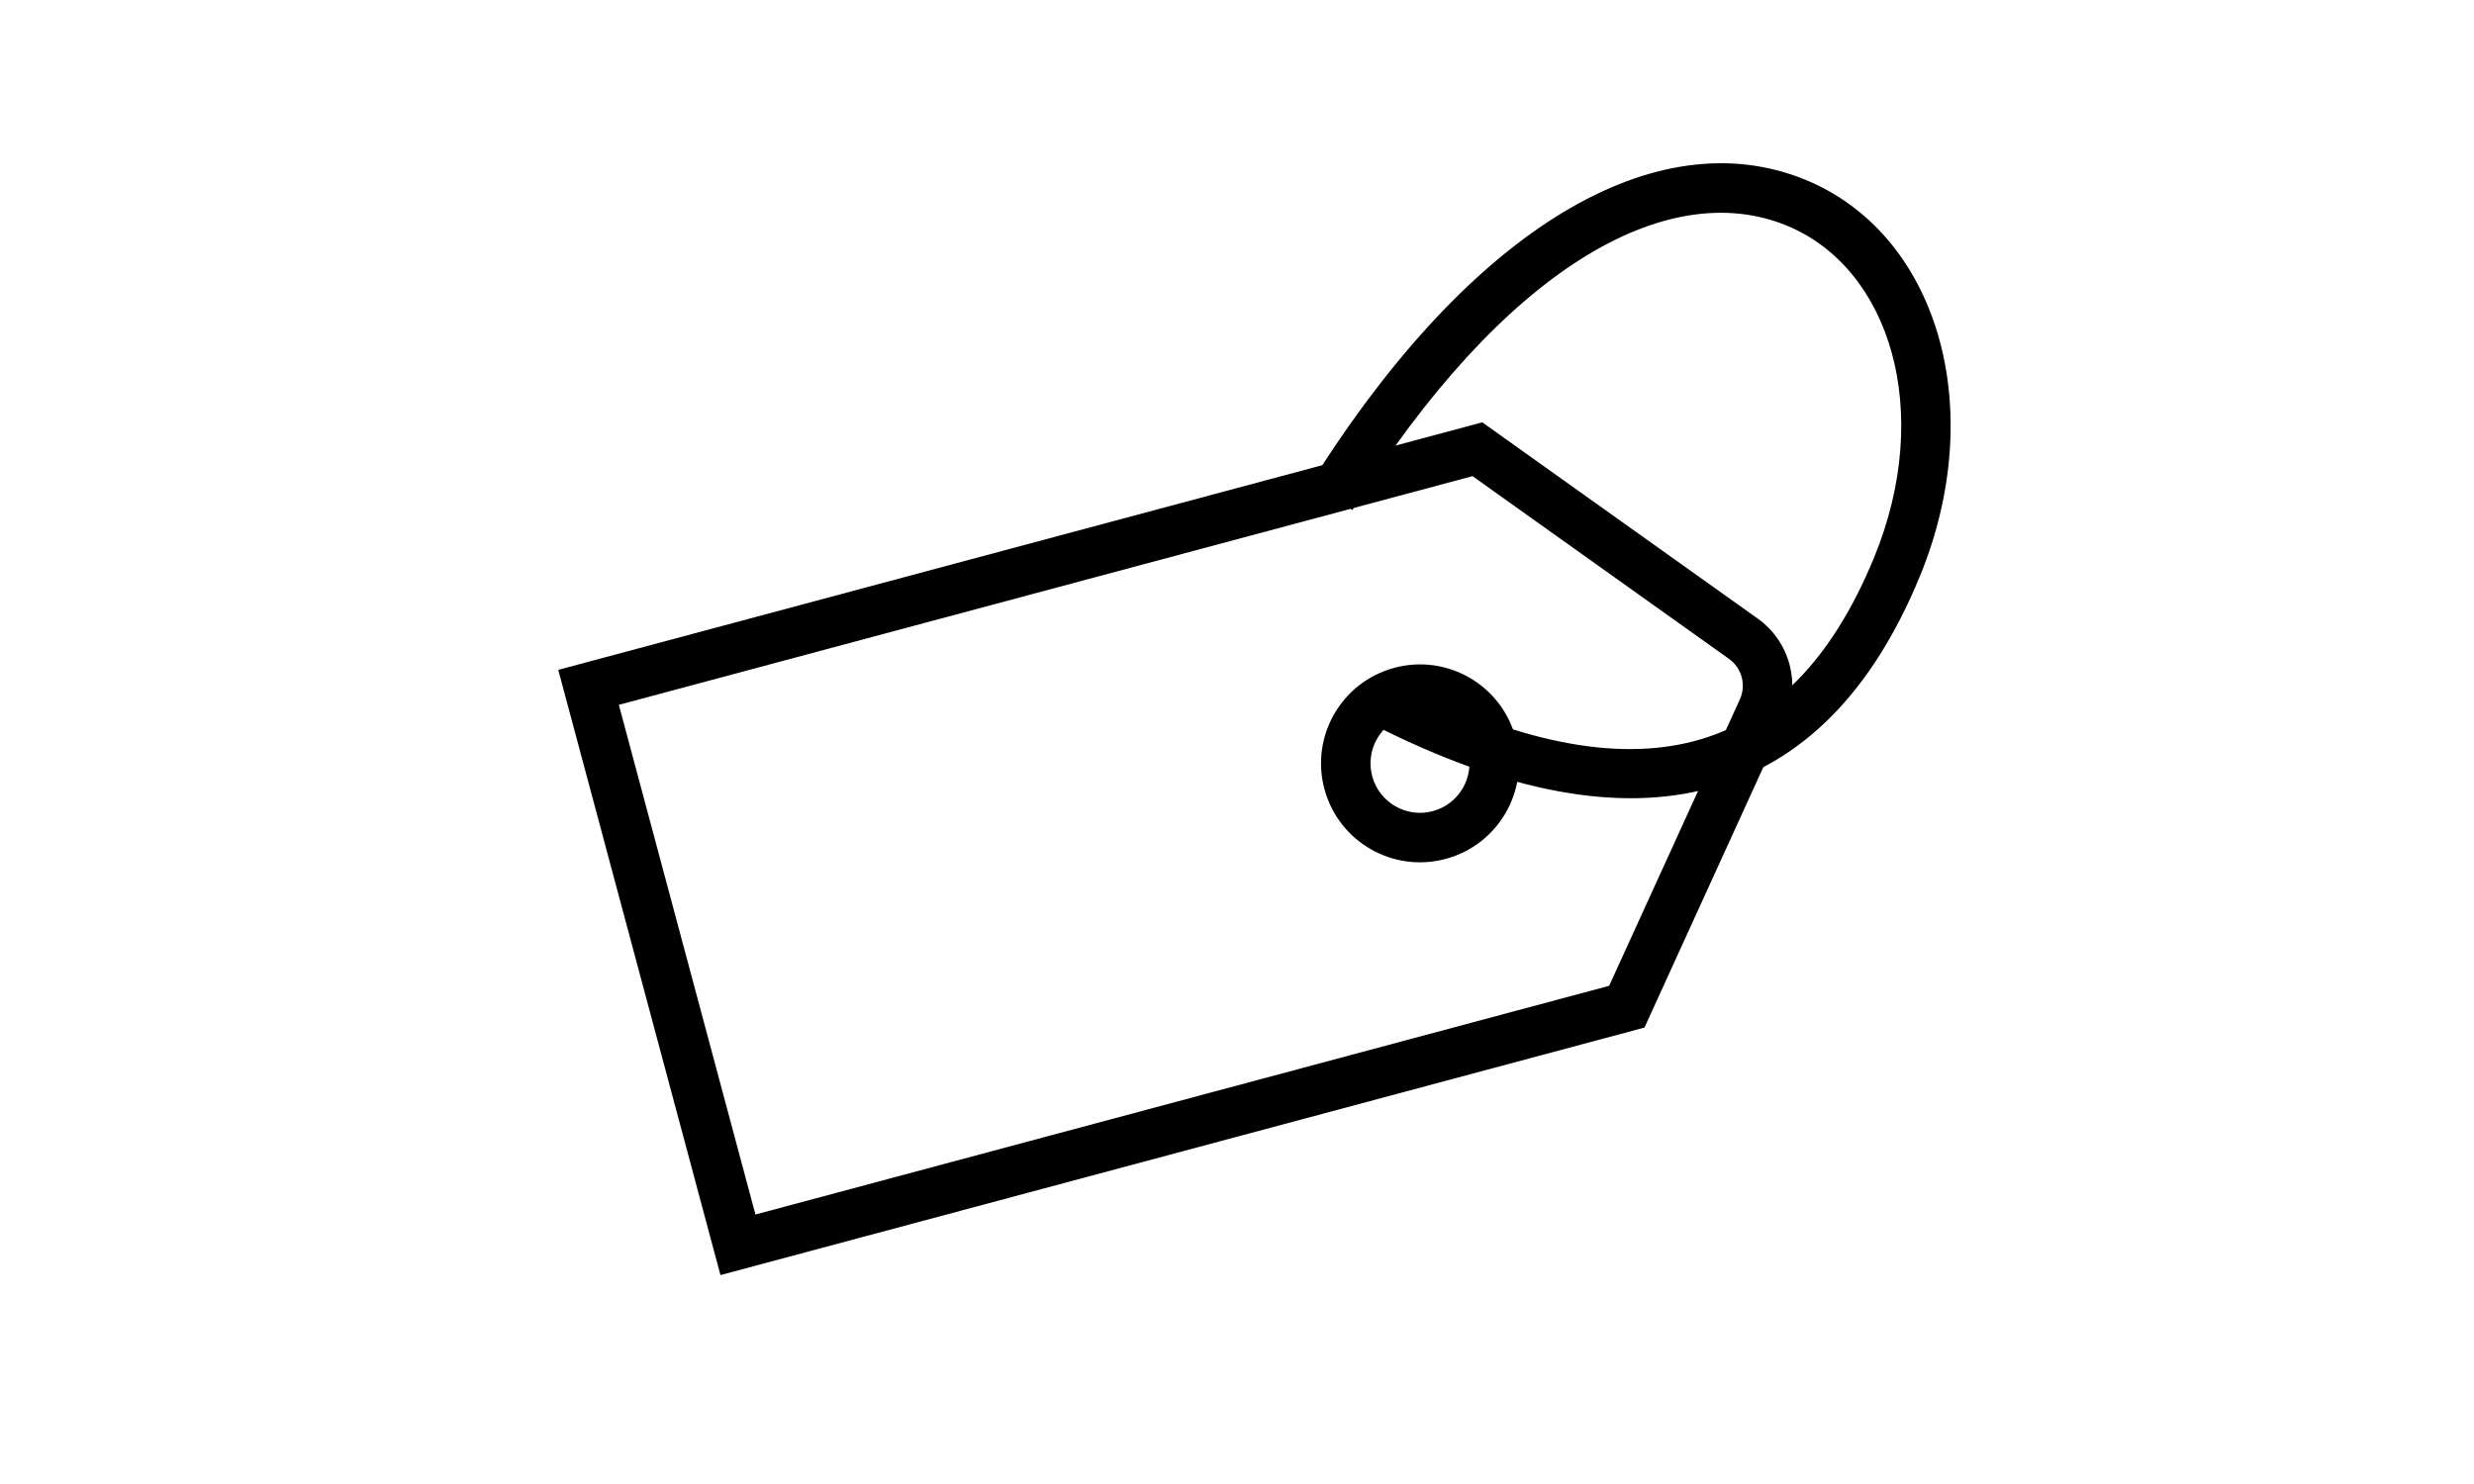 <?xml version="1.0" encoding="UTF-8"?>
<svg xmlns="http://www.w3.org/2000/svg" width="150" height="90" viewBox="0 0 150 90" fill="none">
  <g id="typ=koszt">
    <g id="7">
      <rect id="Rectangle" width="150" height="90" fill="#D8D8D8" fill-opacity="0.01"></rect>
      <mask id="mask0_0_16587" style="mask-type:luminance" maskUnits="userSpaceOnUse" x="0" y="0" width="150" height="90">
        <rect id="Rectangle_2" width="150" height="90" fill="white"></rect>
      </mask>
      <g mask="url(#mask0_0_16587)">
        <g id="Group">
          <path id="Rectangle_3" fill-rule="evenodd" clip-rule="evenodd" d="M89.871 25.613L33.847 40.625L43.682 77.33L99.706 62.319L108.217 43.662C109.211 41.483 108.521 38.905 106.57 37.515L89.871 25.613ZM45.803 73.656L37.521 42.746L89.281 28.877L104.829 39.958C105.609 40.514 105.885 41.545 105.488 42.417L97.563 59.787L45.803 73.656Z" fill="black"></path>
          <path id="Oval" fill-rule="evenodd" clip-rule="evenodd" d="M80.299 47.848C81.157 51.049 84.447 52.949 87.648 52.091C90.849 51.233 92.748 47.943 91.891 44.742C91.033 41.541 87.743 39.642 84.542 40.5C81.341 41.357 79.442 44.647 80.299 47.848ZM88.993 45.519C89.421 47.119 88.472 48.764 86.871 49.193C85.271 49.622 83.626 48.672 83.197 47.072C82.768 45.471 83.718 43.826 85.319 43.398C86.919 42.969 88.564 43.918 88.993 45.519Z" fill="black"></path>
          <path id="Path" d="M83.417 44.029L84.771 41.352C99.211 48.653 108.539 46.153 113.617 33.837C117.266 24.984 114.628 16.209 108.25 13.649C101.022 10.747 91.164 16.29 82.001 30.929L79.458 29.337C89.302 13.611 100.51 7.309 109.368 10.865C117.442 14.105 120.628 24.702 116.39 34.98C110.592 49.044 99.313 52.066 83.417 44.029Z" fill="black"></path>
        </g>
      </g>
    </g>
  </g>
</svg>
